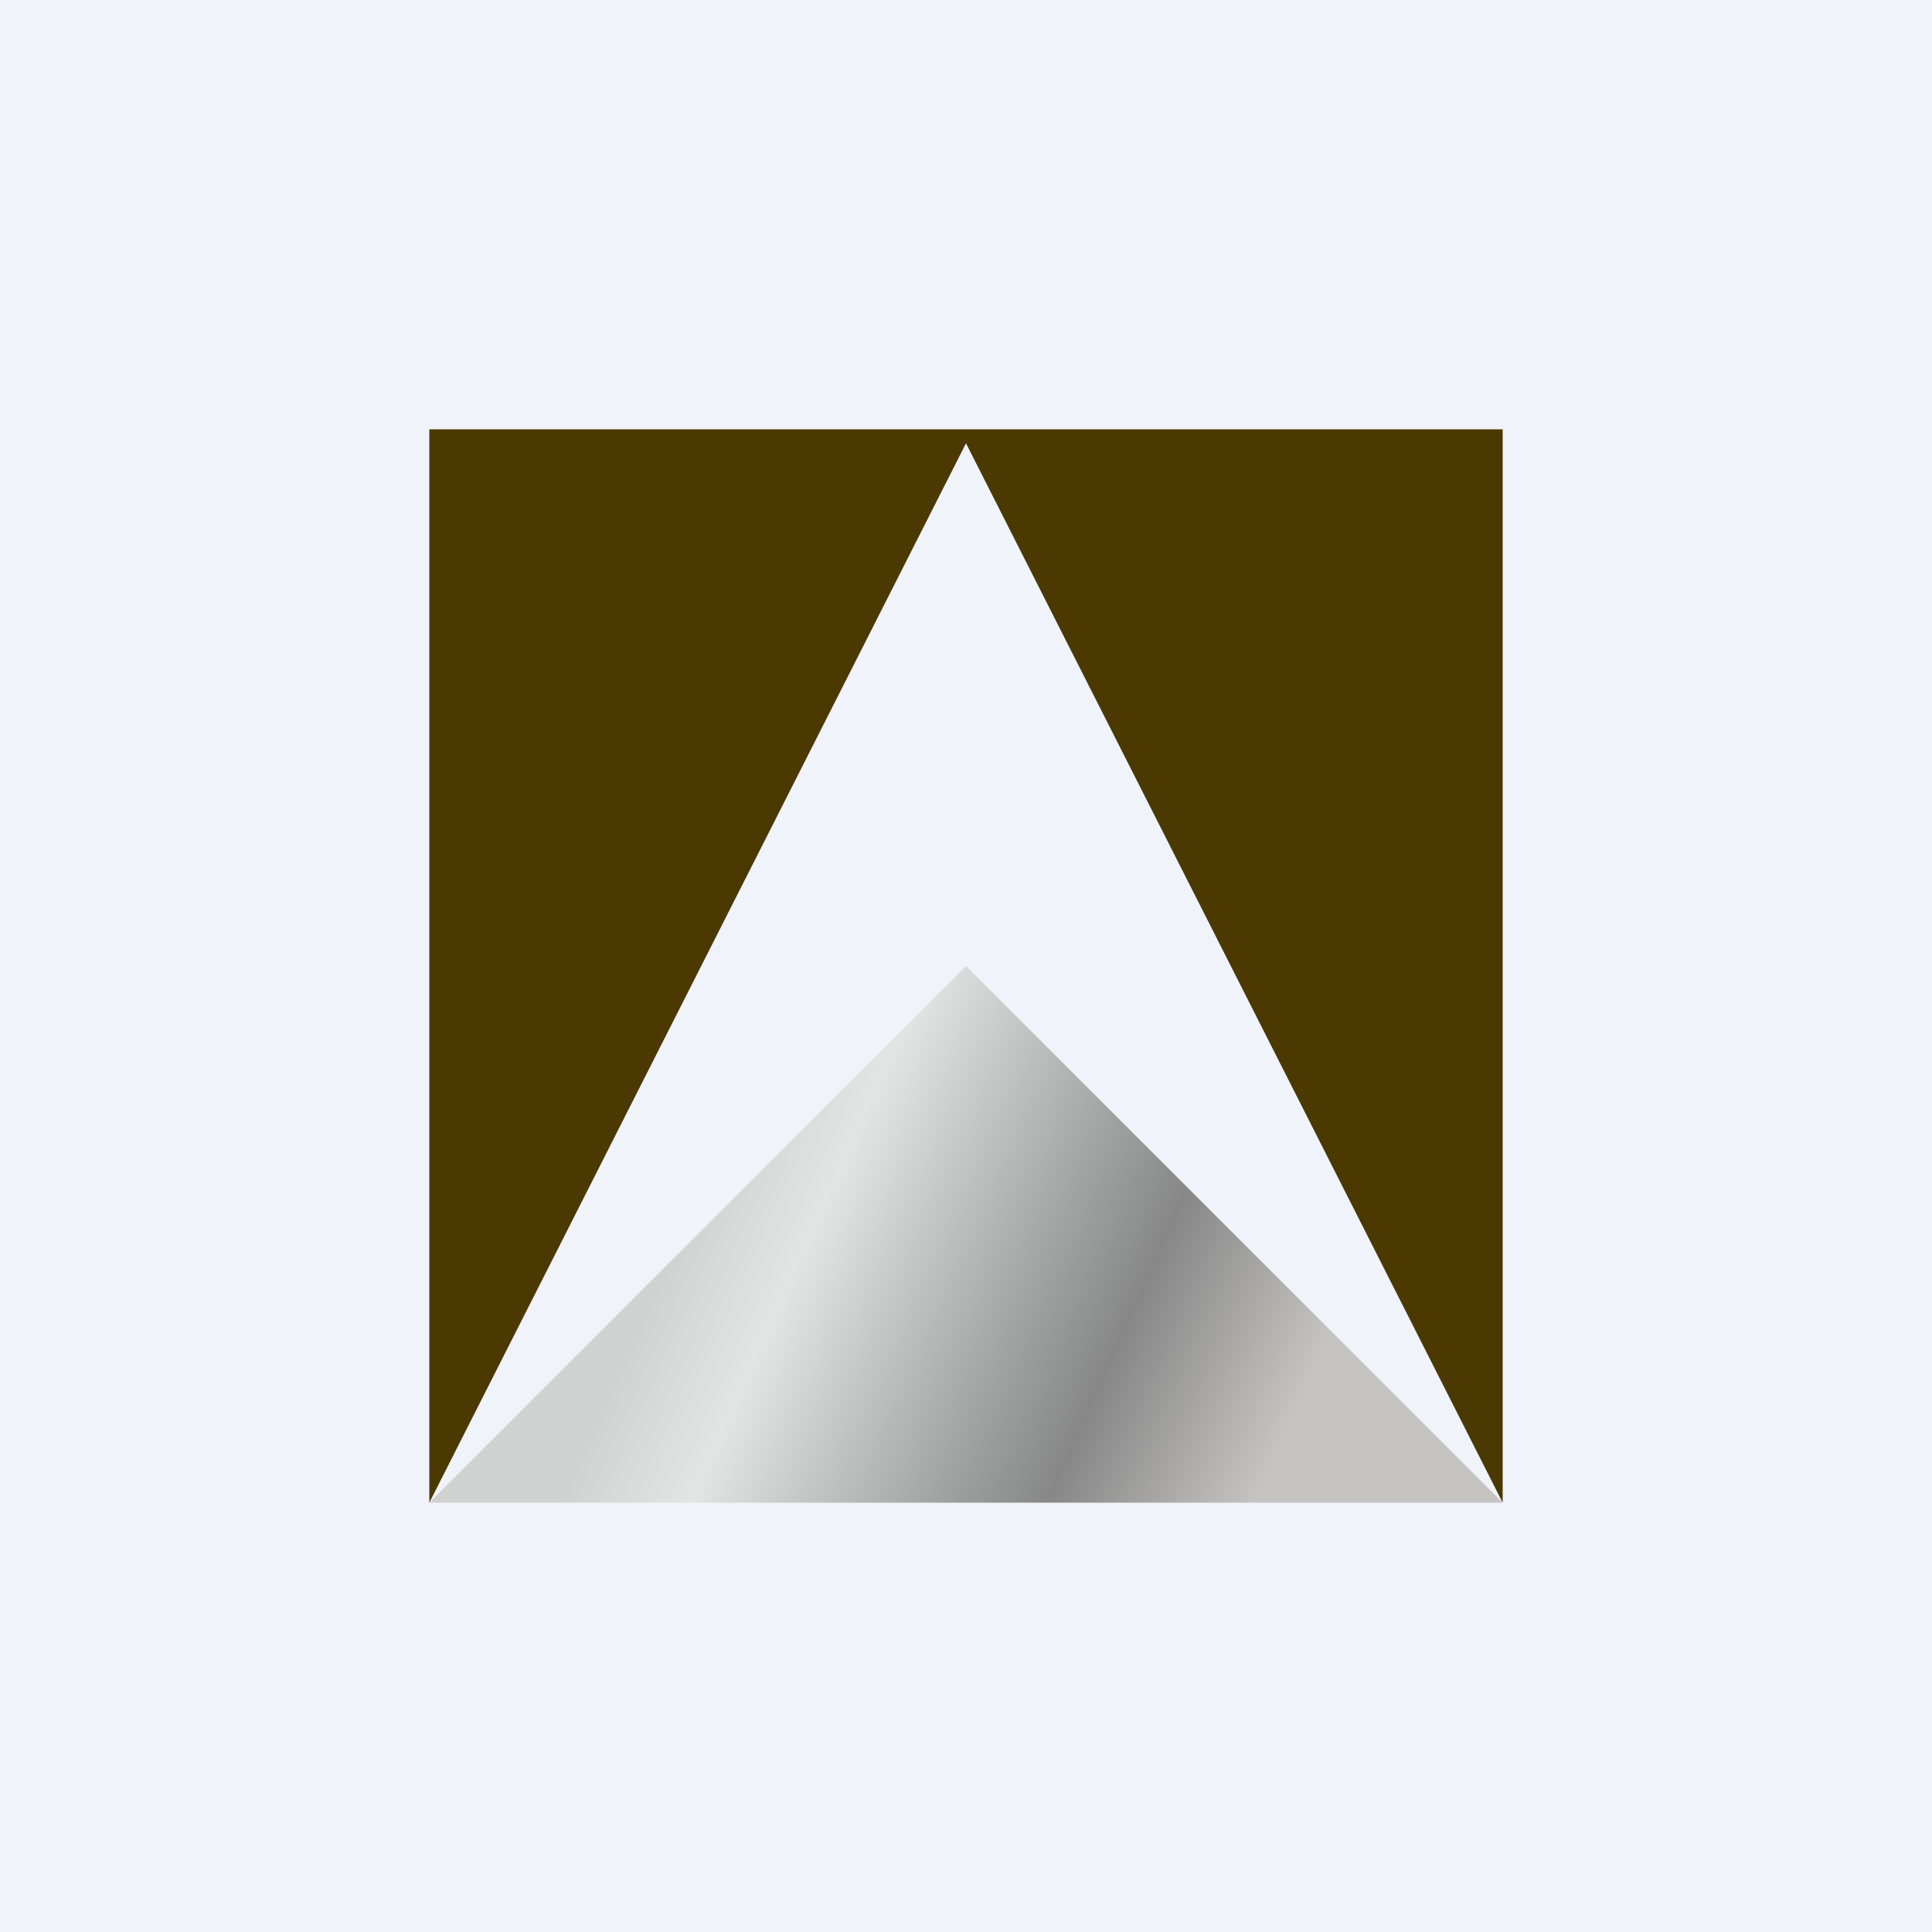 <!-- by TradingView --><svg width="18" height="18" viewBox="0 0 18 18" xmlns="http://www.w3.org/2000/svg"><path fill="#F0F3FA" d="M0 0h18v18H0z"/><path d="M4 14V4h10v10L9 4.13 4 14Z" fill="#4B3901"/><path d="M9 14H4l5-5 5 5H9Z" fill="url(#a)"/><defs><linearGradient id="a" x1="5.61" y1="13.11" x2="12.36" y2="16.14" gradientUnits="userSpaceOnUse"><stop stop-color="#D0D2D2"/><stop offset=".15" stop-color="#E3E5E4"/><stop offset=".4" stop-color="#A8ABAA"/><stop offset=".56" stop-color="#878787"/><stop offset=".8" stop-color="#C6C4C3"/></linearGradient></defs></svg>